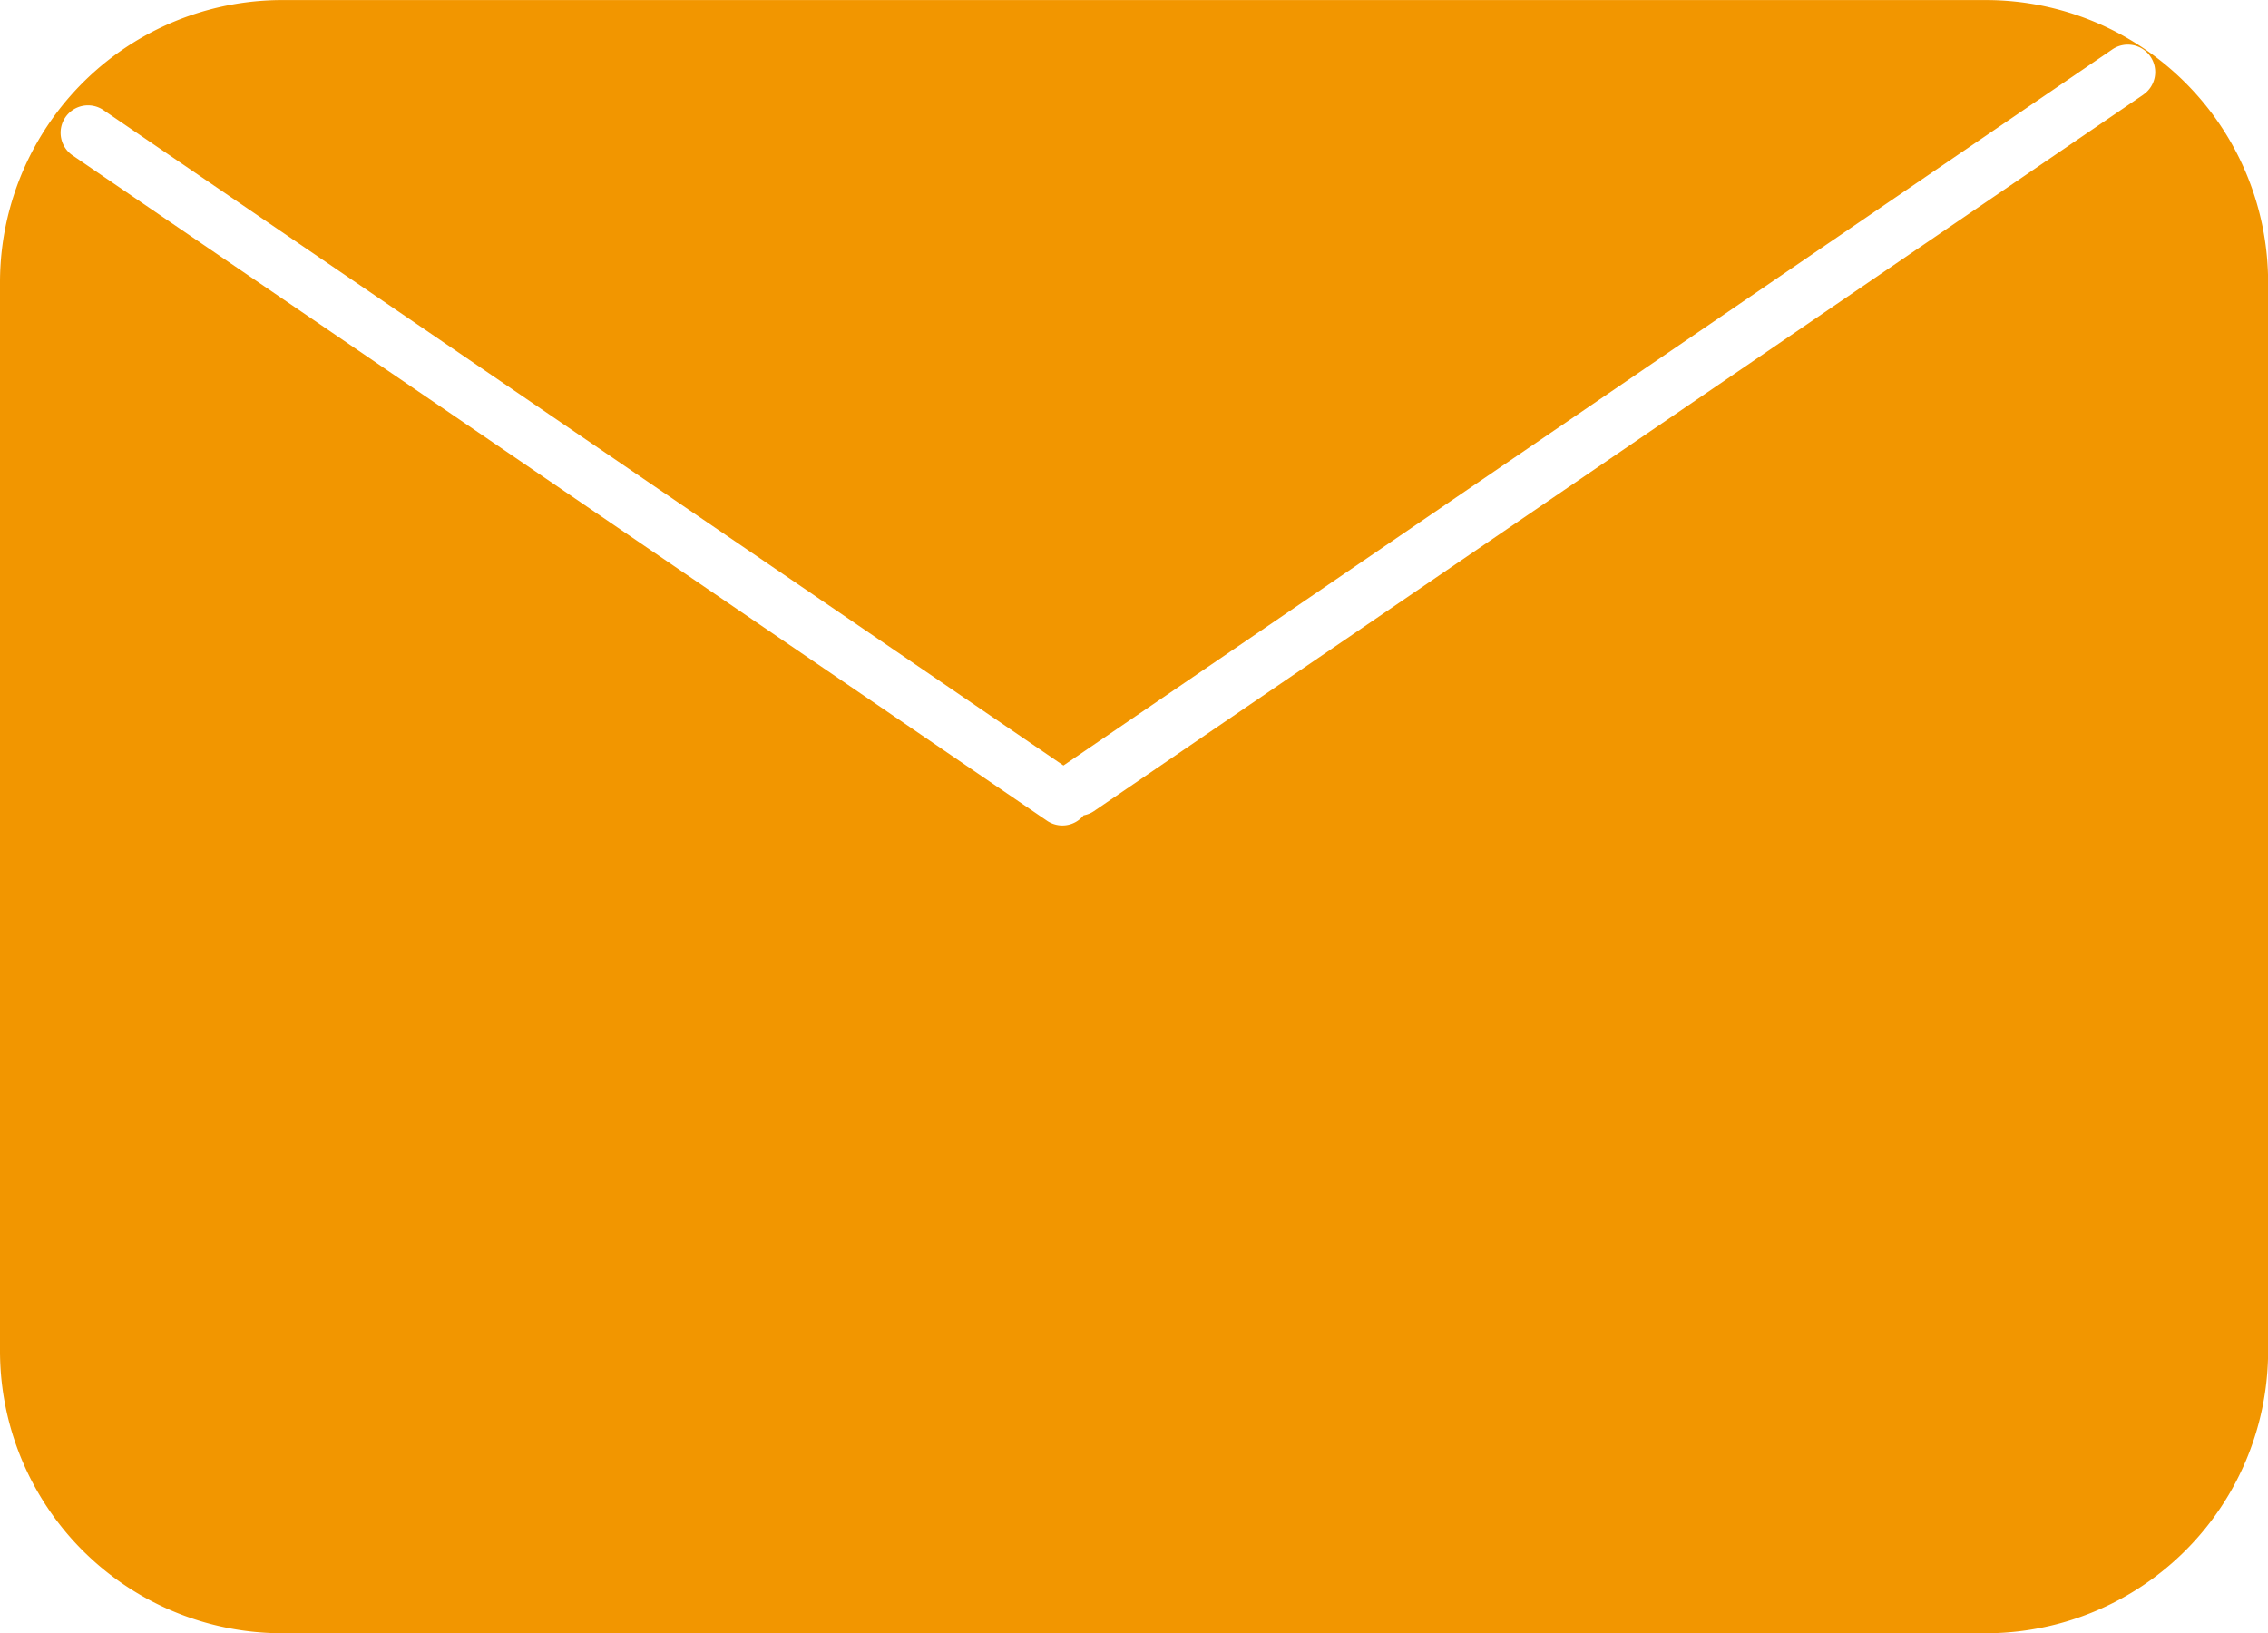 <?xml version="1.0" standalone="no"?><!DOCTYPE svg PUBLIC "-//W3C//DTD SVG 1.1//EN" "http://www.w3.org/Graphics/SVG/1.1/DTD/svg11.dtd"><svg t="1663157035301" class="icon" viewBox="0 0 1422 1024" version="1.1" xmlns="http://www.w3.org/2000/svg" p-id="65129" xmlns:xlink="http://www.w3.org/1999/xlink" width="277.734" height="200"><path d="M1245.03 0.036H177.059A177.041 177.041 0 0 0 0 177.078v669.881a177.041 177.041 0 0 0 177.059 177.041h1067.971a177.041 177.041 0 0 0 177.041-177.041V177.041A177.041 177.041 0 0 0 1245.03 0.036z m98.753 59.364l-657.874 449.123a16.589 16.589 0 0 1-6.501 2.644 17.114 17.114 0 0 1-22.836 3.477L45.836 97.648a17.186 17.186 0 1 1 19.377-28.378l601.553 410.676L1324.405 30.968a17.188 17.188 0 0 1 19.377 28.396z" fill="#F29600" p-id="65130"></path></svg>
